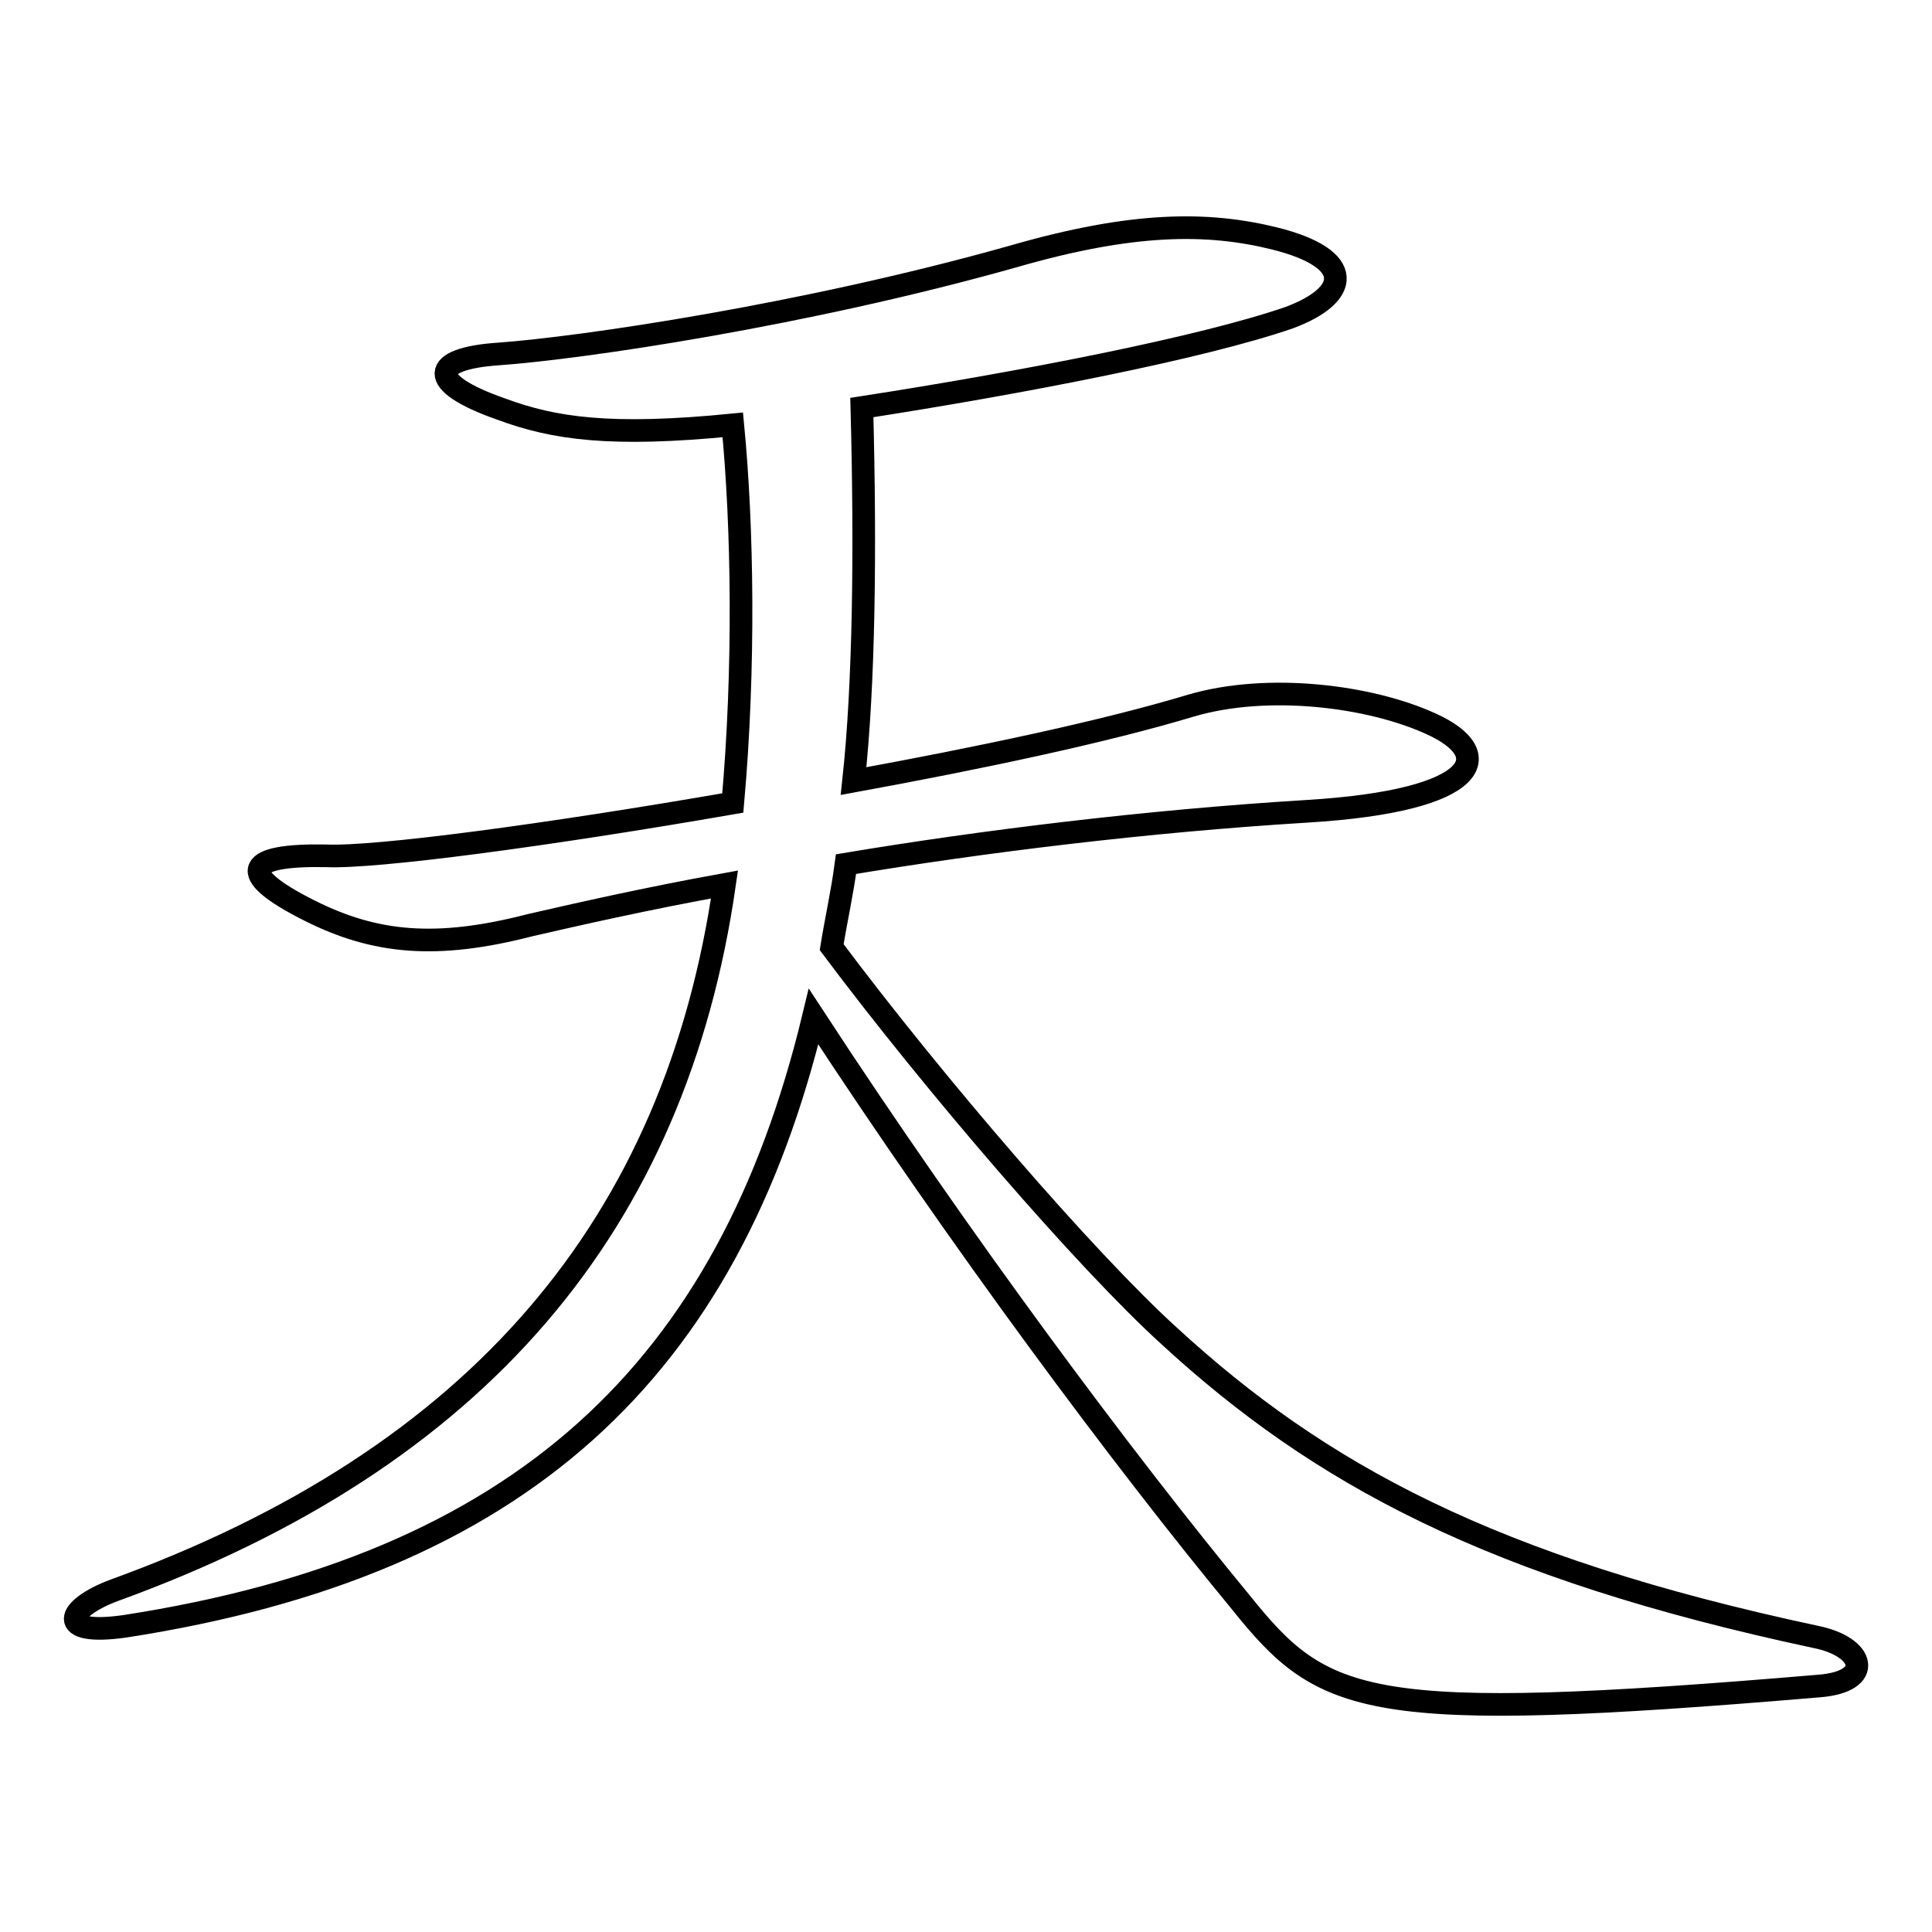 <?xml version="1.0" encoding="utf-8"?>
<!-- Svg Vector Icons : http://www.onlinewebfonts.com/icon -->
<!DOCTYPE svg PUBLIC "-//W3C//DTD SVG 1.1//EN" "http://www.w3.org/Graphics/SVG/1.1/DTD/svg11.dtd">
<svg version="1.1" xmlns="http://www.w3.org/2000/svg" xmlns:xlink="http://www.w3.org/1999/xlink" x="0px" y="0px" viewBox="0 0 256 256" enable-background="new 0 0 256 256" xml:space="preserve">
<g><g><path stroke-width="3" fill-opacity="0" stroke="#000000"  d="M164.4,212.3c-15.6-18.9-37.2-47.9-56.6-77.6c-11.3,46.9-38.8,72.7-91.3,80.8c-9.2,1.3-7.8-2.4-1.3-4.8c48.2-17.5,74.3-48.5,80.8-93.5c-10.5,1.9-19.7,4-25.8,5.4c-12.4,3.2-20.5,2.4-29.1-1.9c-10.2-5.1-8.4-7.5,2.1-7.3c6.5,0.3,29.1-2.7,53.9-7c1.6-18,1.3-36.6,0-50.1c-16.2,1.6-23.7,0.5-30.7-2.1c-10-3.5-9.4-6.7-0.3-7.3c11-0.8,40.4-5.1,68.1-12.9c15.9-4.6,25.8-4.6,34.7-2.4c10.8,2.7,10,7.5,1.9,10.5c-11.6,4-35.3,8.6-56.6,11.9c0.5,18.9,0.3,36.6-1.1,49.5c16.4-3,33.1-6.5,44.7-10c10.2-3,23.7-1.3,31.8,2.4c8.9,4,6.7,10.2-16.4,11.6c-21.3,1.3-43.1,4-61.1,7c-0.5,3.8-1.3,7.3-1.9,11c13.7,18.3,33.7,41.5,44.7,51.5c19.9,18.3,42.6,30.7,85.7,39.9c6.5,1.3,7.8,5.9,0.5,6.5C180.8,228.5,175.4,226,164.4,212.3z"/></g></g>
</svg>